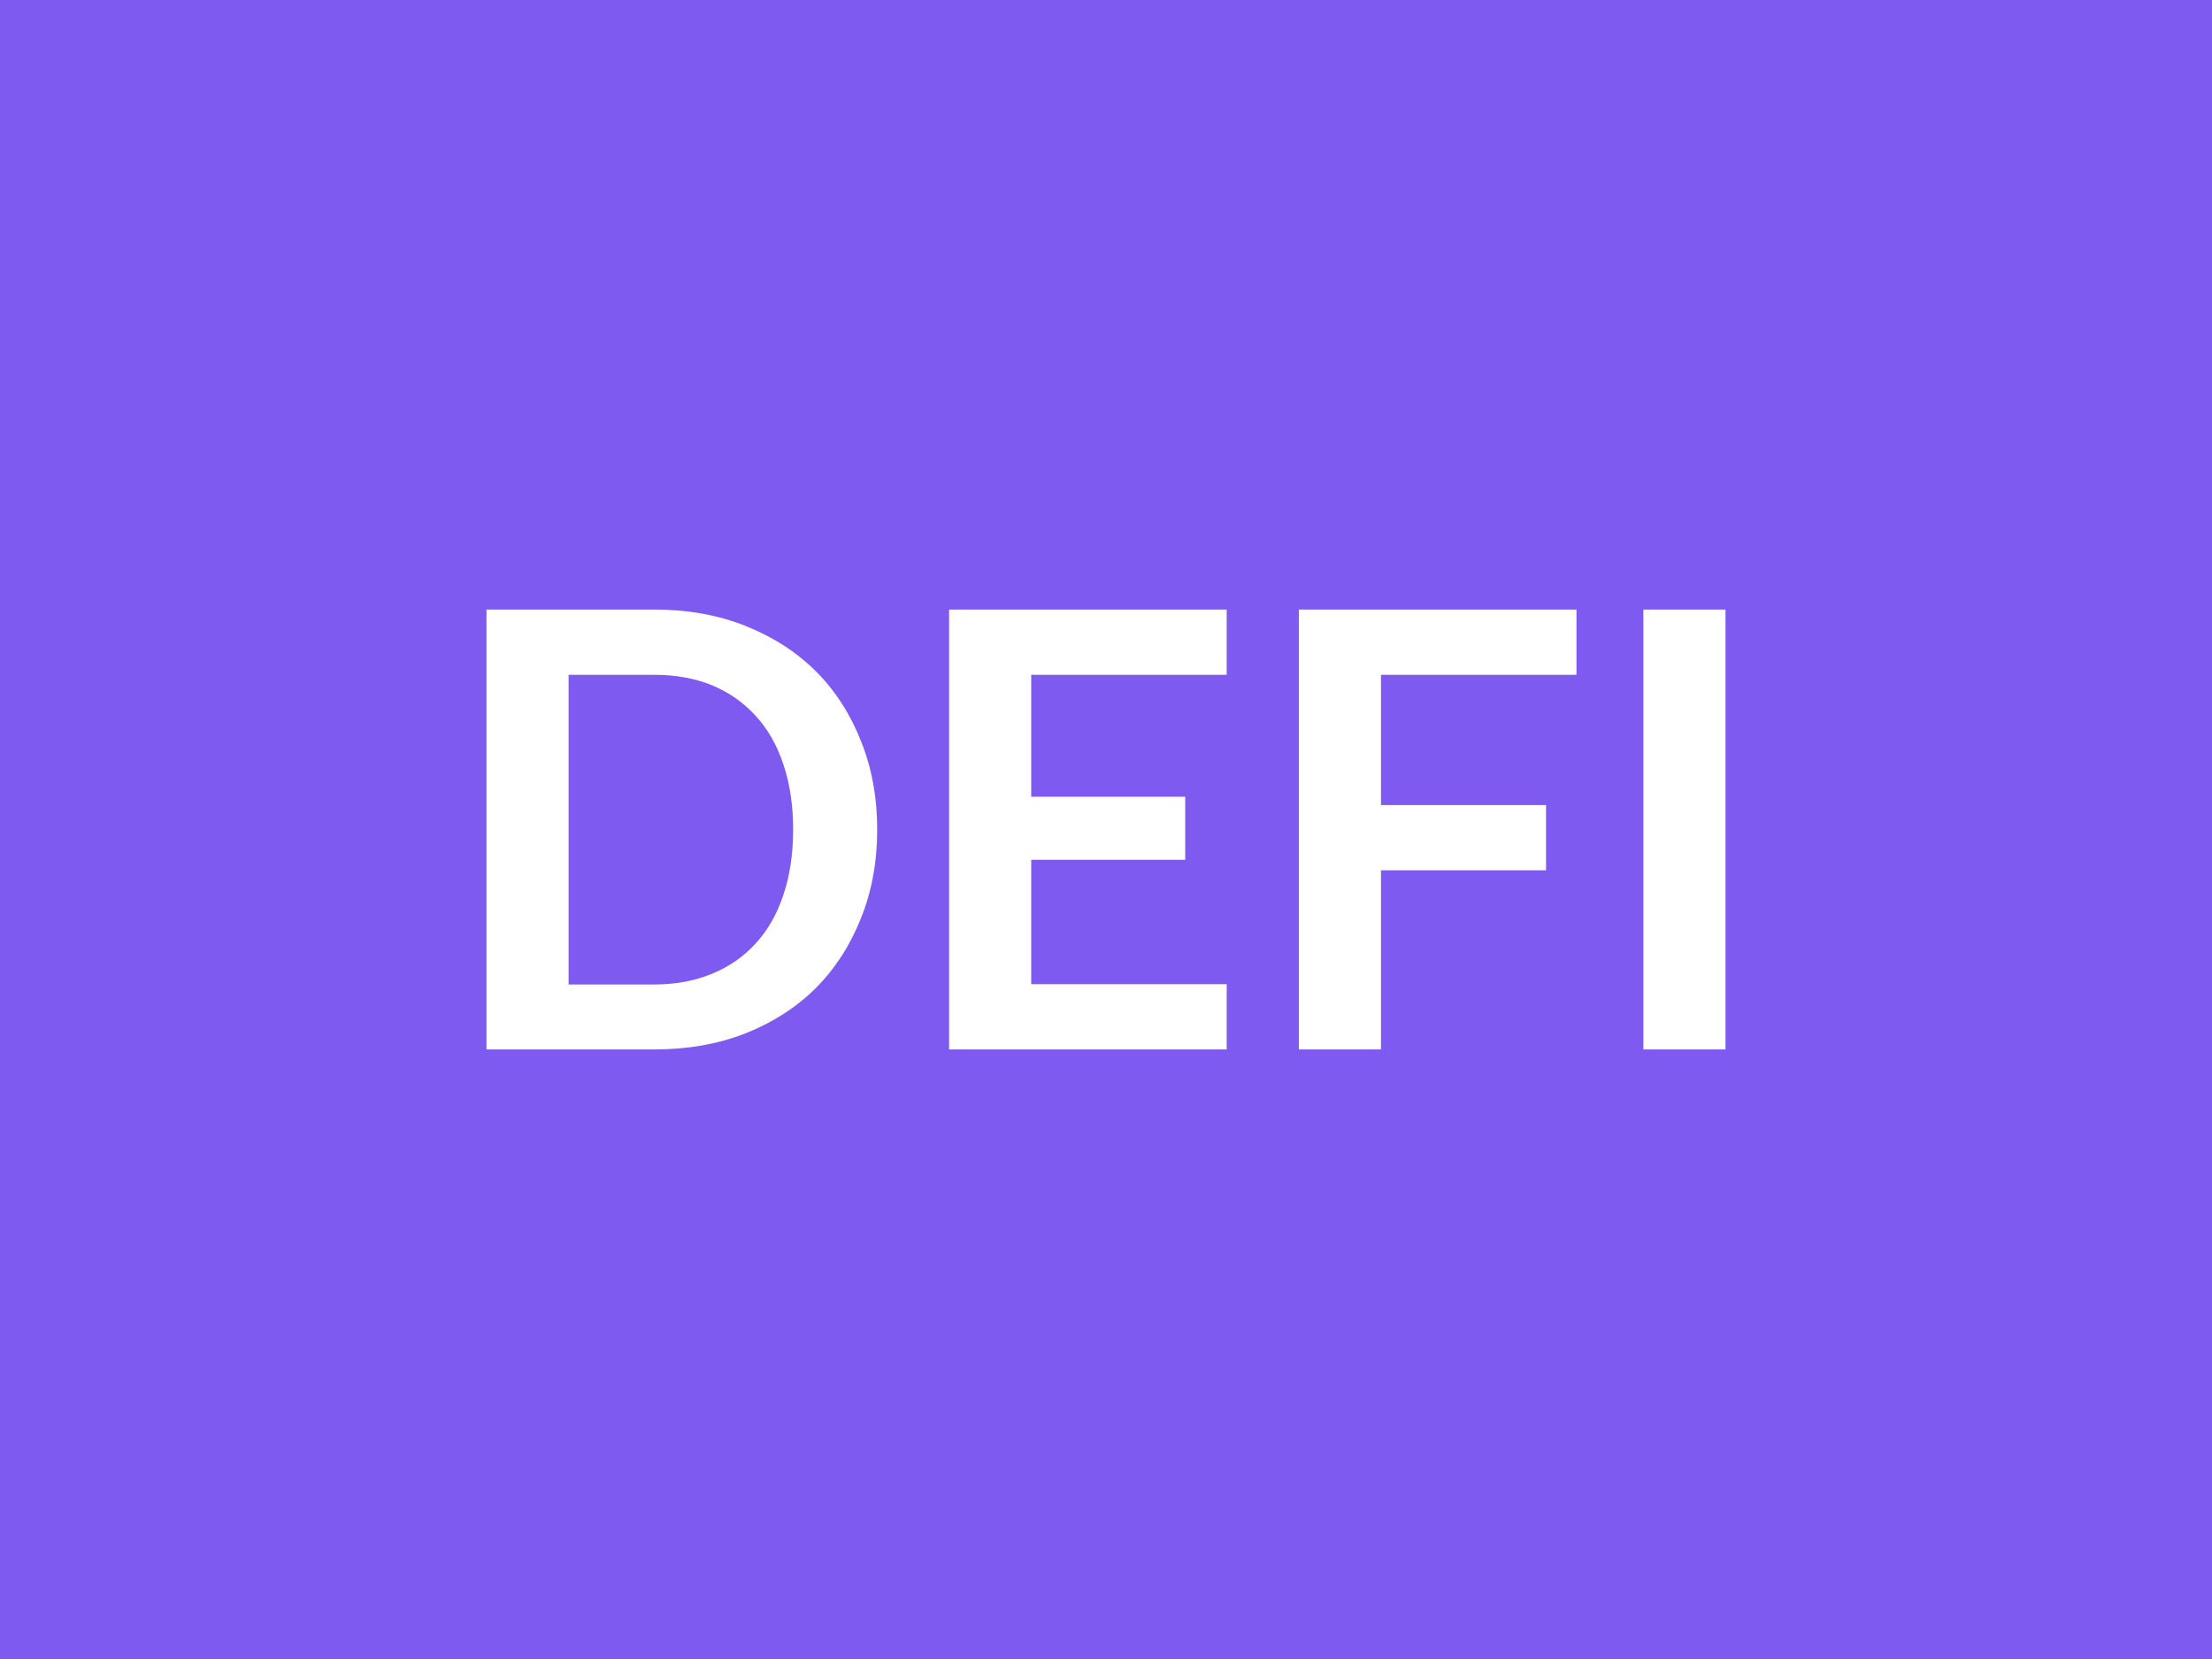 <svg xmlns="http://www.w3.org/2000/svg" width="80" height="60" viewBox="0 0 80 60"><rect width="100%" height="100%" fill="#7f5af0"/><path fill="#ffffff" d="M31.725 30.005q0 1.75-.59 3.21-.58 1.46-1.63 2.52-1.06 1.05-2.55 1.64-1.48.58-3.3.58h-6.06v-15.91h6.06q1.82 0 3.3.59 1.49.59 2.55 1.64 1.05 1.05 1.63 2.52.59 1.46.59 3.21m-3.04 0q0-1.31-.35-2.35-.34-1.04-1-1.76-.65-.72-1.58-1.11-.93-.38-2.1-.38h-3.09v11.2h3.09q1.17 0 2.1-.39.93-.38 1.58-1.1.66-.72 1-1.76.35-1.04.35-2.35m15.68-5.6h-7.07v4.41h5.57v2.28h-5.57v4.5h7.07v2.36h-10.04v-15.91h10.04zm12.65 0h-7.07v4.71h5.97v2.36h-5.97v6.48h-2.97v-15.91h10.04zm5.39-2.36v15.91h-2.97v-15.91z"/></svg>